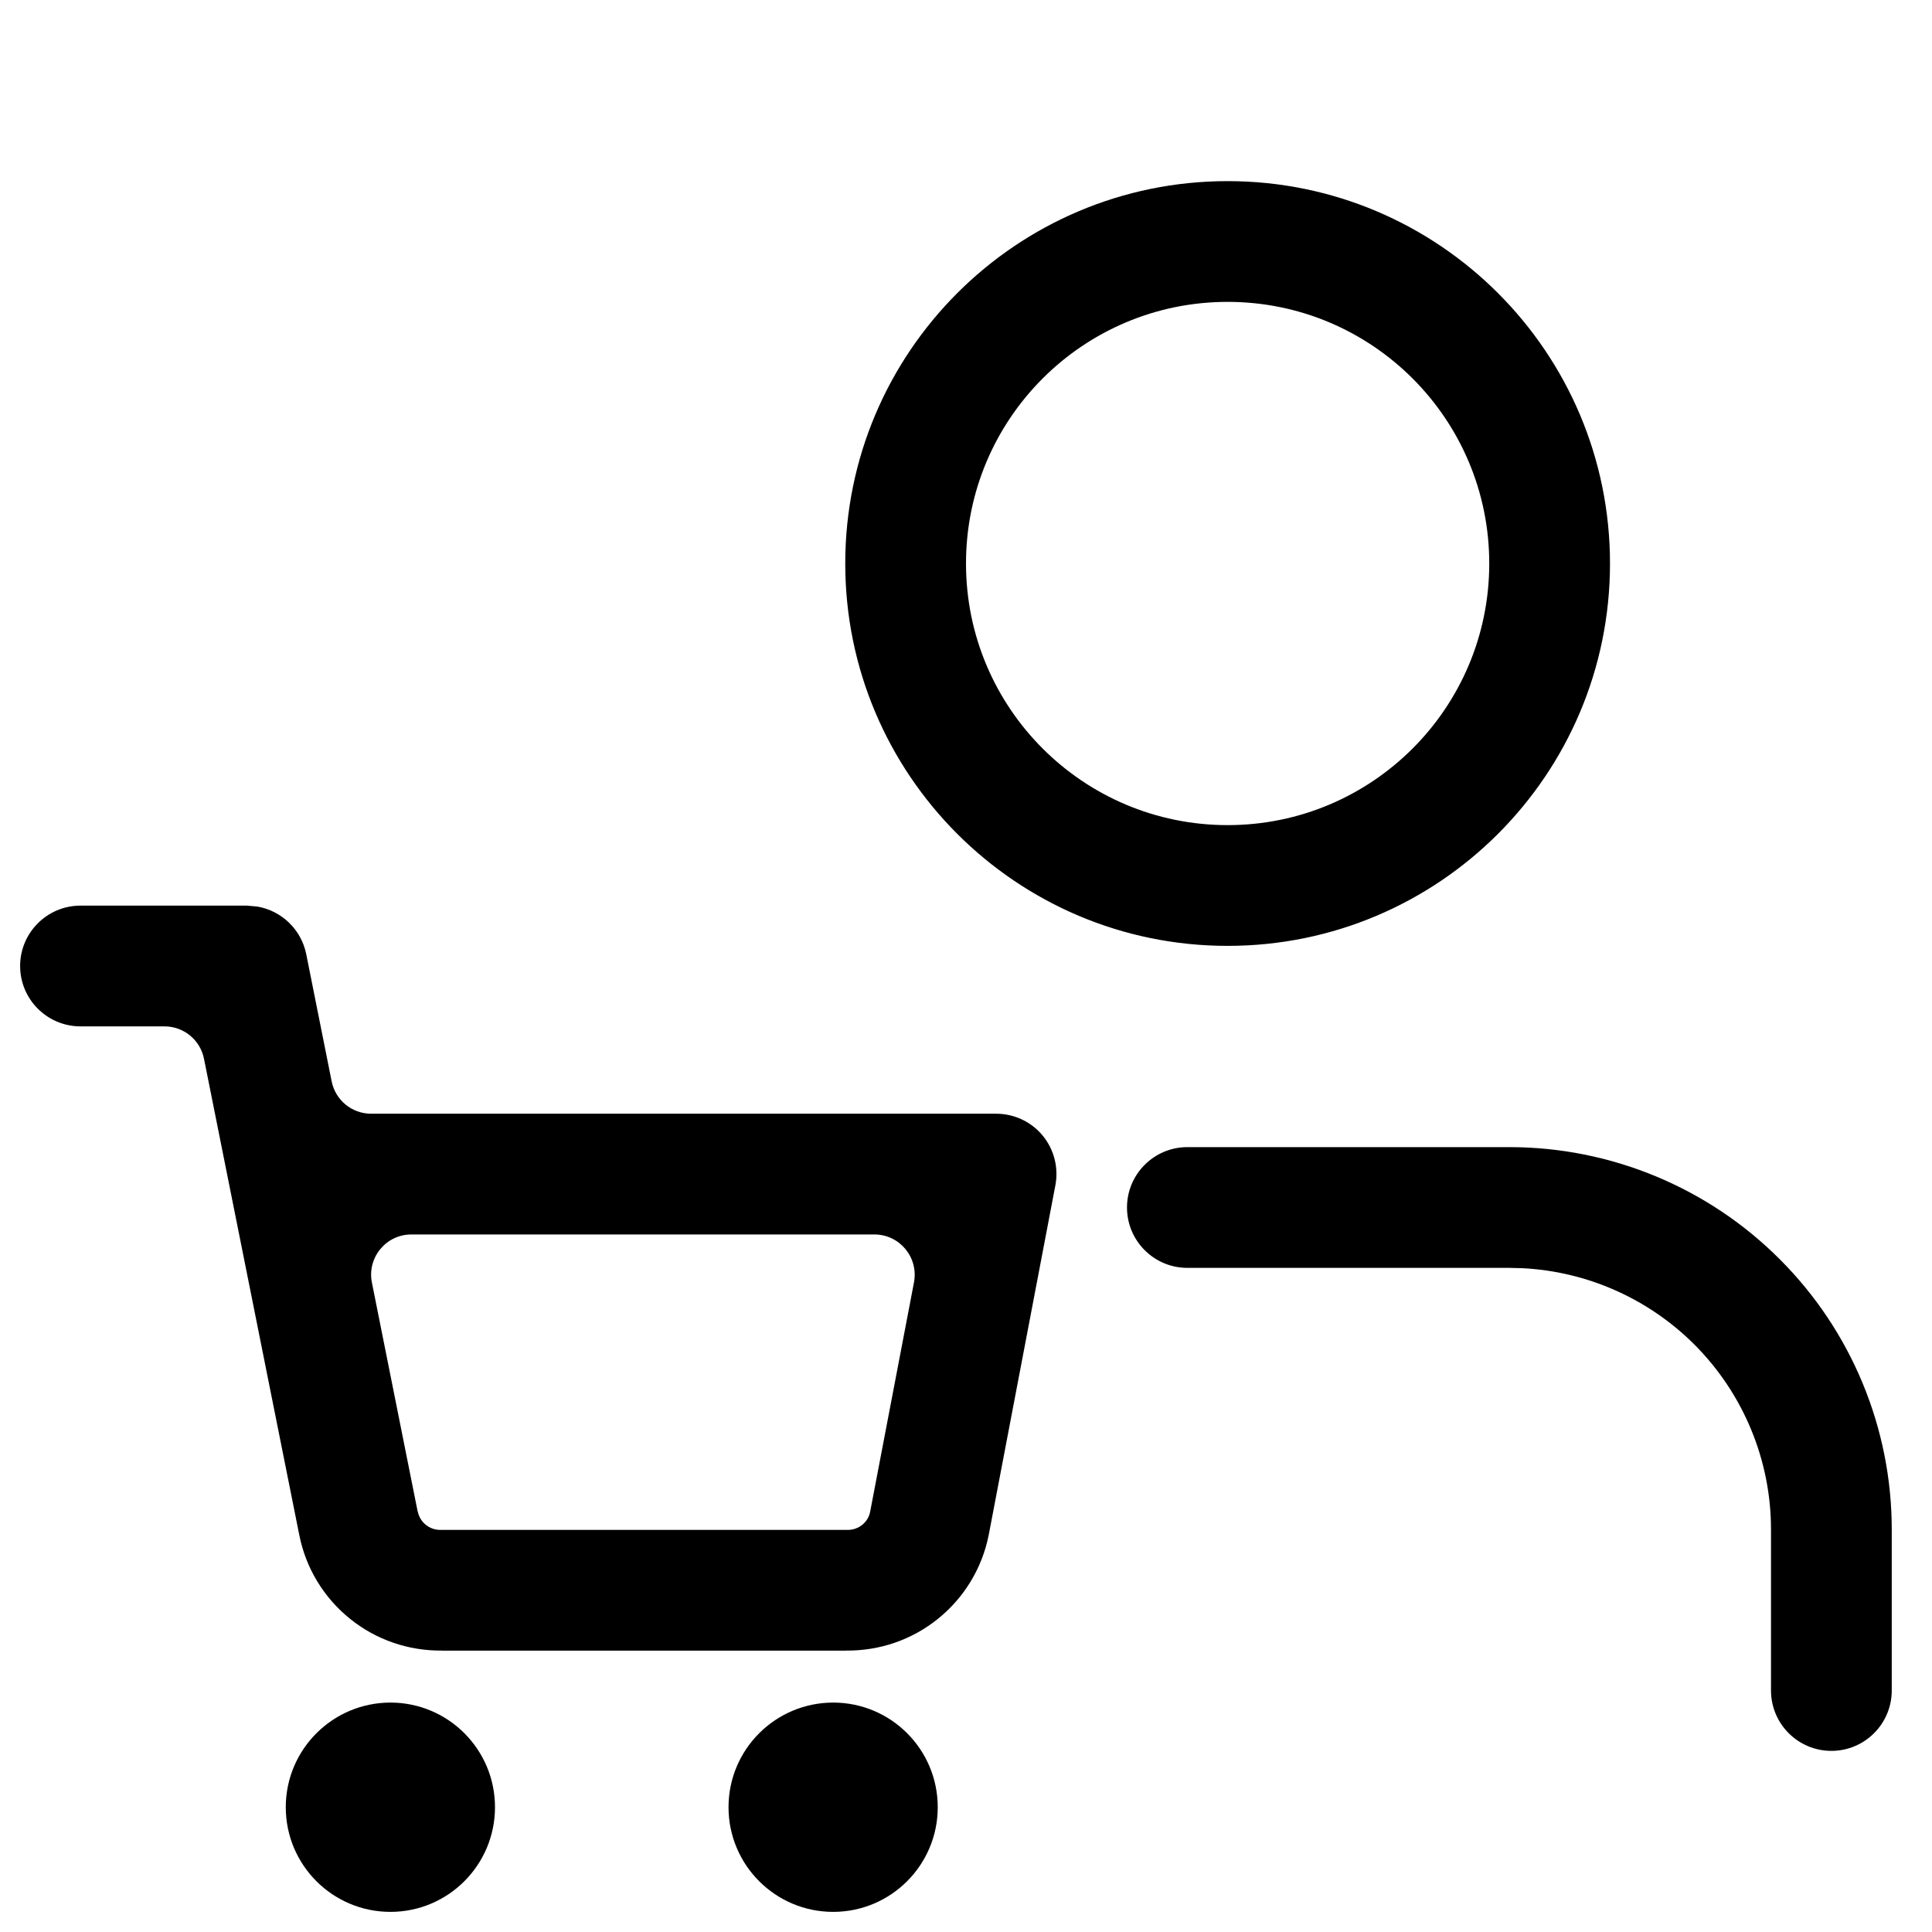 <svg width="24" height="24" viewBox="0 0 24 24" fill="none" xmlns="http://www.w3.org/2000/svg">
<path d="M4.85 21.15C5.568 21.15 6.149 21.732 6.149 22.45C6.149 23.168 5.567 23.75 4.85 23.75C4.132 23.75 3.55 23.168 3.55 22.45C3.55 21.732 4.132 21.151 4.85 21.15ZM10.35 21.15C11.068 21.15 11.649 21.732 11.649 22.45C11.649 23.168 11.067 23.75 10.35 23.75C9.632 23.75 9.05 23.168 9.05 22.45C9.05 21.732 9.632 21.151 10.35 21.15ZM18.75 14.25C20.01 14.25 21.218 14.751 22.108 15.642C22.999 16.532 23.5 17.74 23.5 19V21C23.5 21.414 23.164 21.75 22.75 21.75C22.336 21.75 22 21.414 22 21V19C22 18.138 21.657 17.312 21.048 16.702C20.476 16.131 19.714 15.794 18.911 15.754L18.75 15.75H14.75C14.336 15.75 14 15.414 14 15C14 14.586 14.336 14.25 14.75 14.25H18.75ZM3.199 11.262C3.499 11.315 3.742 11.546 3.804 11.852L4.12 13.433C4.167 13.667 4.372 13.835 4.61 13.835H12.374C12.598 13.835 12.81 13.934 12.952 14.106C13.095 14.279 13.152 14.506 13.11 14.726L12.283 19.064L12.282 19.068C12.201 19.479 11.977 19.848 11.651 20.11C11.329 20.37 10.927 20.508 10.513 20.504C10.513 20.504 10.513 20.504 10.513 20.504C10.513 20.505 10.512 20.505 10.512 20.505H5.488C5.488 20.505 5.487 20.505 5.487 20.504C5.487 20.504 5.487 20.504 5.487 20.504C5.073 20.508 4.671 20.37 4.349 20.11C4.023 19.848 3.799 19.48 3.718 19.069L2.534 13.152C2.487 12.918 2.282 12.75 2.043 12.75H1C0.586 12.75 0.25 12.414 0.25 12C0.25 11.586 0.586 11.25 1 11.25H3.068L3.199 11.262ZM5.188 18.775C5.188 18.775 5.189 18.776 5.189 18.776C5.189 18.776 5.189 18.777 5.19 18.777C5.203 18.842 5.238 18.901 5.29 18.942C5.342 18.984 5.406 19.006 5.473 19.005H10.527C10.594 19.006 10.659 18.984 10.711 18.942C10.763 18.901 10.798 18.842 10.81 18.776L11.354 15.929C11.412 15.62 11.176 15.335 10.862 15.335H5.11C4.794 15.335 4.558 15.624 4.62 15.933L5.188 18.775ZM15.25 2.25C17.873 2.25 20 4.377 20 7C20 9.623 17.873 11.75 15.25 11.75C12.627 11.75 10.5 9.623 10.5 7C10.5 4.377 12.627 2.25 15.25 2.25ZM15.25 3.75C13.455 3.75 12 5.205 12 7C12 8.795 13.455 10.25 15.25 10.25C17.045 10.25 18.5 8.795 18.5 7C18.5 5.205 17.045 3.75 15.25 3.75Z" fill="black"/>
</svg>
